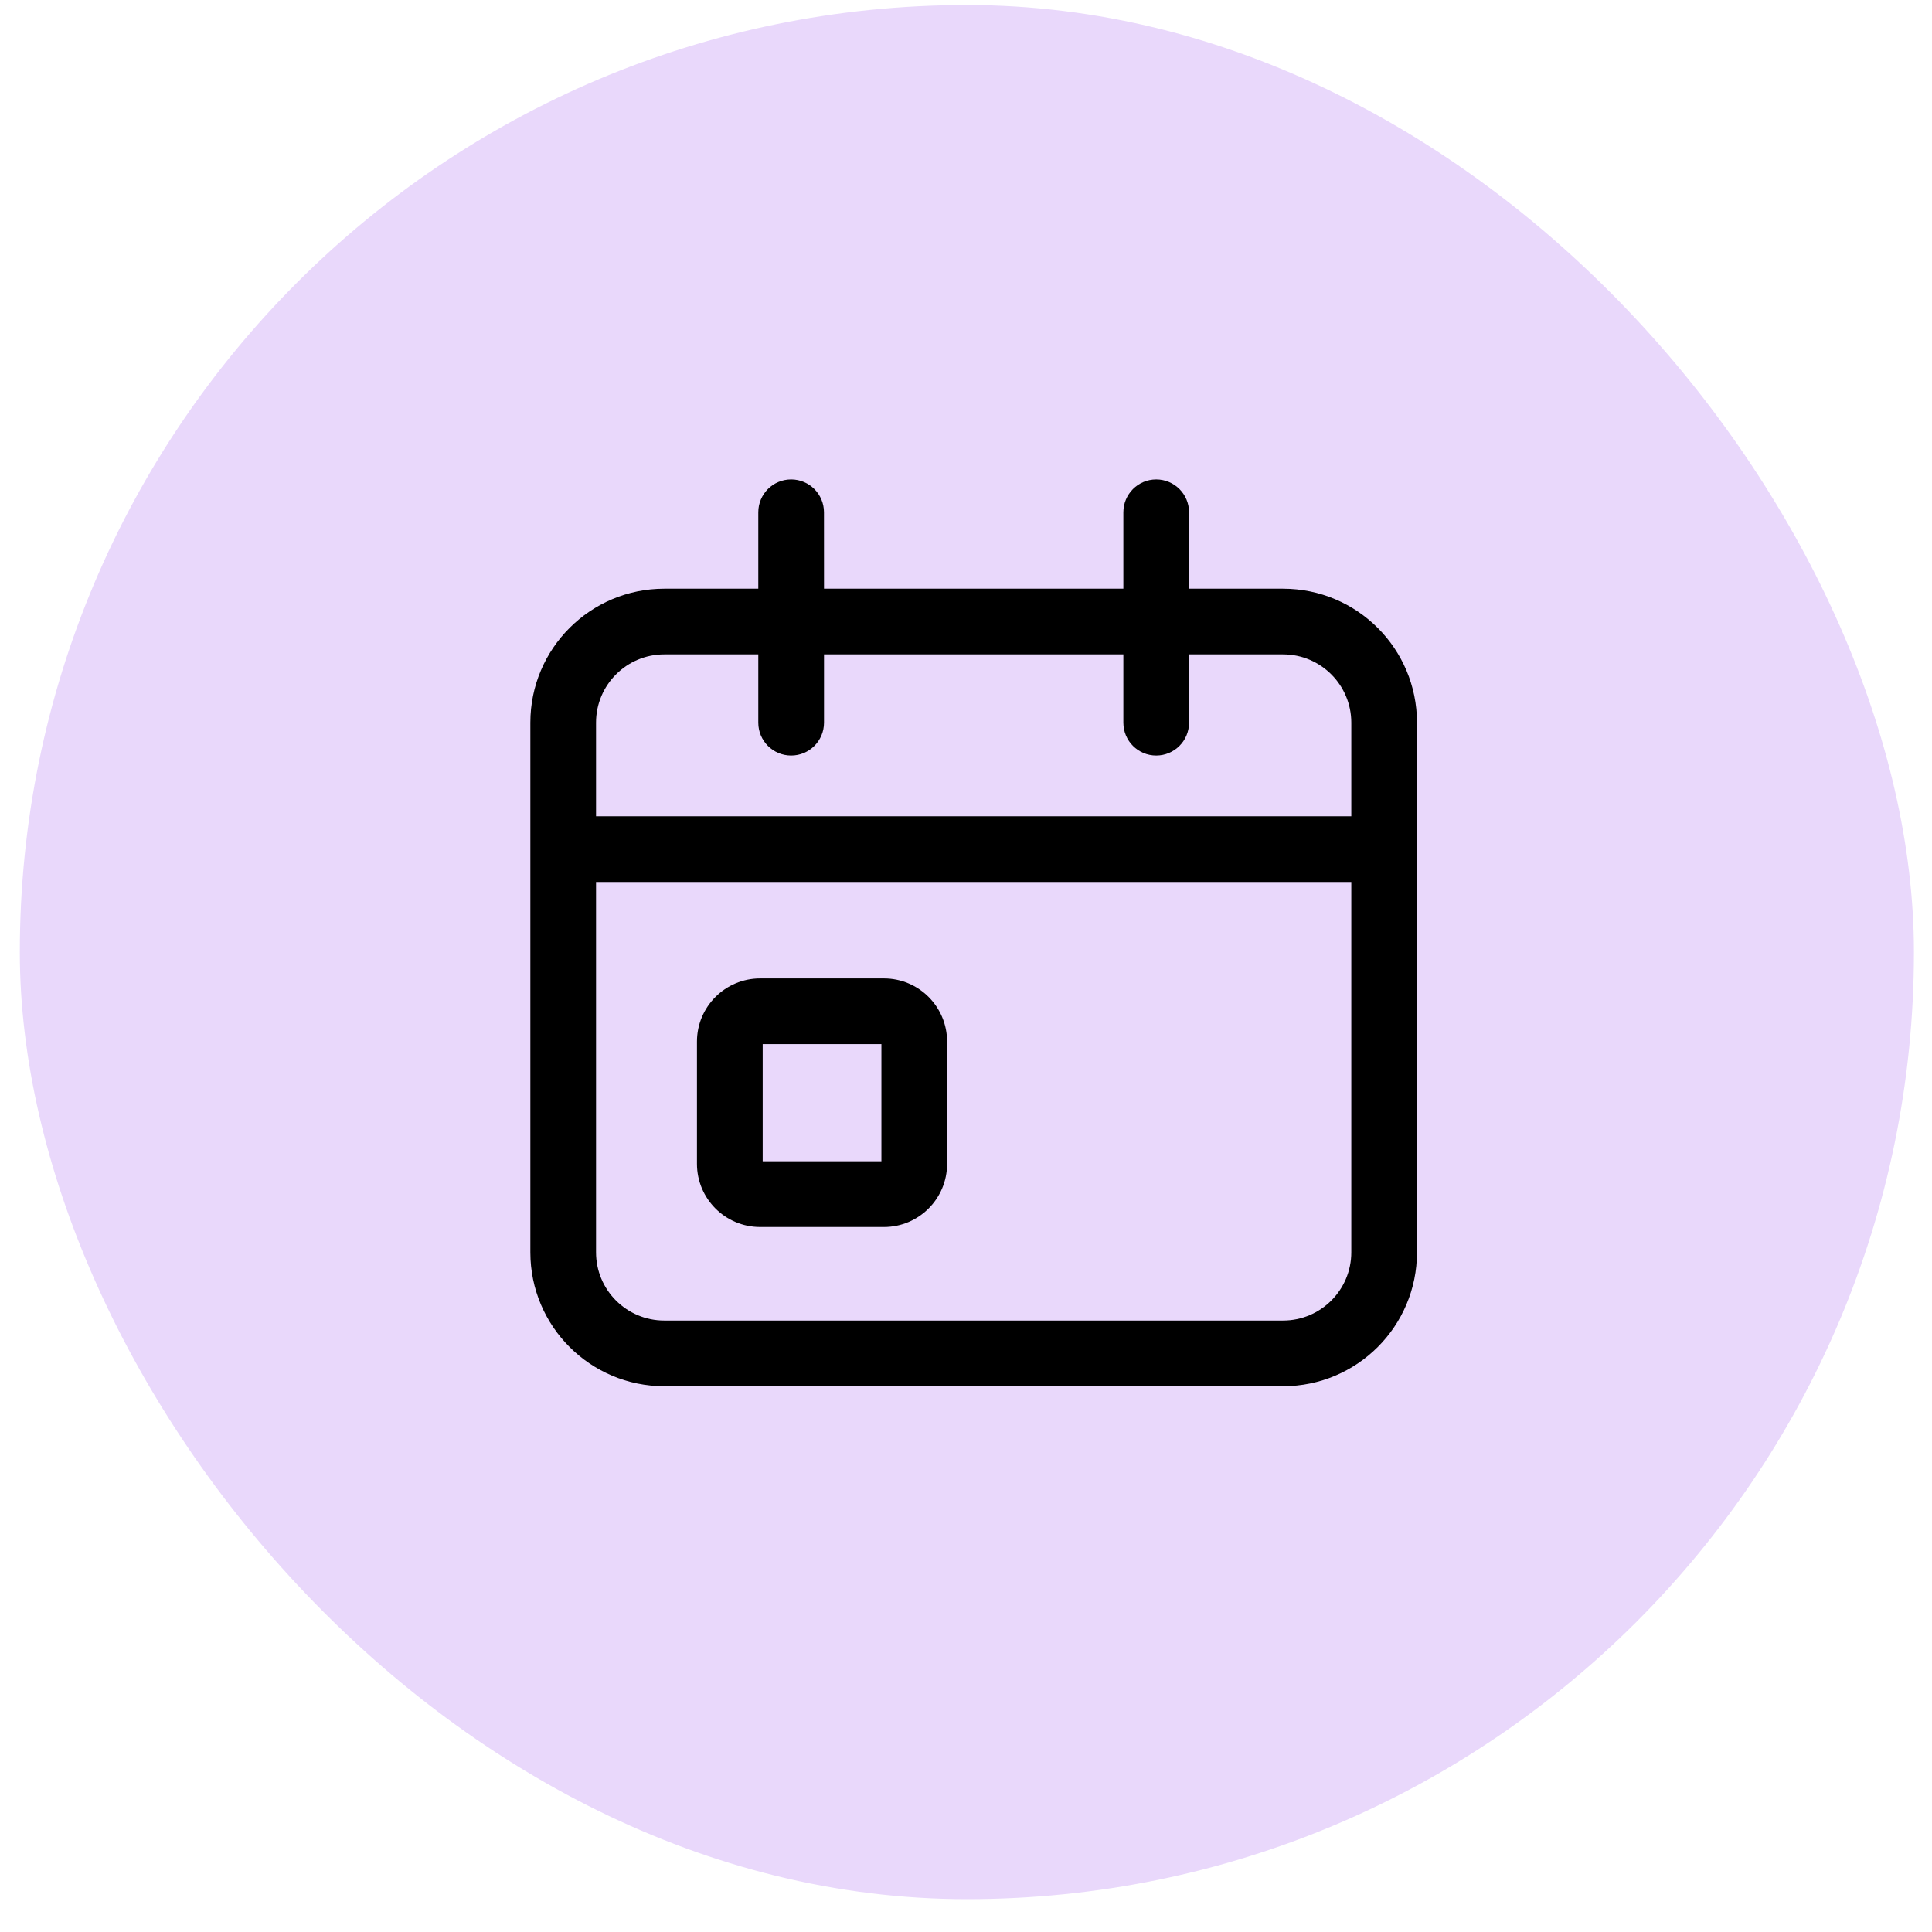 <svg xmlns="http://www.w3.org/2000/svg" width="51" height="51" viewBox="0 0 51 51" fill="none"><rect x="0.523" y="0.133" width="50" height="50" rx="25" fill="#E9D8FB"></rect><path fill-rule="evenodd" clip-rule="evenodd" d="M20.066 25.828C19.145 25.828 18.398 26.575 18.398 27.495V30.722C18.398 31.643 19.145 32.39 20.066 32.39H23.334C24.254 32.39 25.001 31.643 25.001 30.722V27.495C25.001 26.575 24.254 25.828 23.334 25.828H20.066ZM20.133 30.655V27.562H23.267V30.655H20.133Z" fill="black"></path><path fill-rule="evenodd" clip-rule="evenodd" d="M21.752 15.54H29.654V13.523C29.654 13.044 30.042 12.656 30.521 12.656C31 12.656 31.388 13.044 31.388 13.523V15.54H33.87C35.822 15.54 37.405 17.123 37.405 19.075V33.058C37.405 35.011 35.822 36.593 33.87 36.593H17.535C15.583 36.593 14 35.011 14 33.058V19.075C14 17.123 15.583 15.54 17.535 15.54H20.017V13.523C20.017 13.044 20.405 12.656 20.884 12.656C21.363 12.656 21.751 13.044 21.751 13.523L21.752 15.54ZM20.017 19.077C20.017 19.556 20.406 19.944 20.884 19.944C21.363 19.944 21.752 19.556 21.752 19.077V17.274H29.654V19.077C29.654 19.556 30.042 19.944 30.521 19.944C31 19.944 31.388 19.556 31.388 19.077V17.274H33.87C34.864 17.274 35.671 18.081 35.671 19.075V21.548H15.734V19.075C15.734 18.081 16.541 17.274 17.535 17.274H20.017L20.017 19.077ZM15.734 33.058V23.282H35.671V33.058C35.671 34.053 34.864 34.859 33.87 34.859H17.535C16.54 34.859 15.734 34.053 15.734 33.058H15.734Z" fill="black"></path></svg>